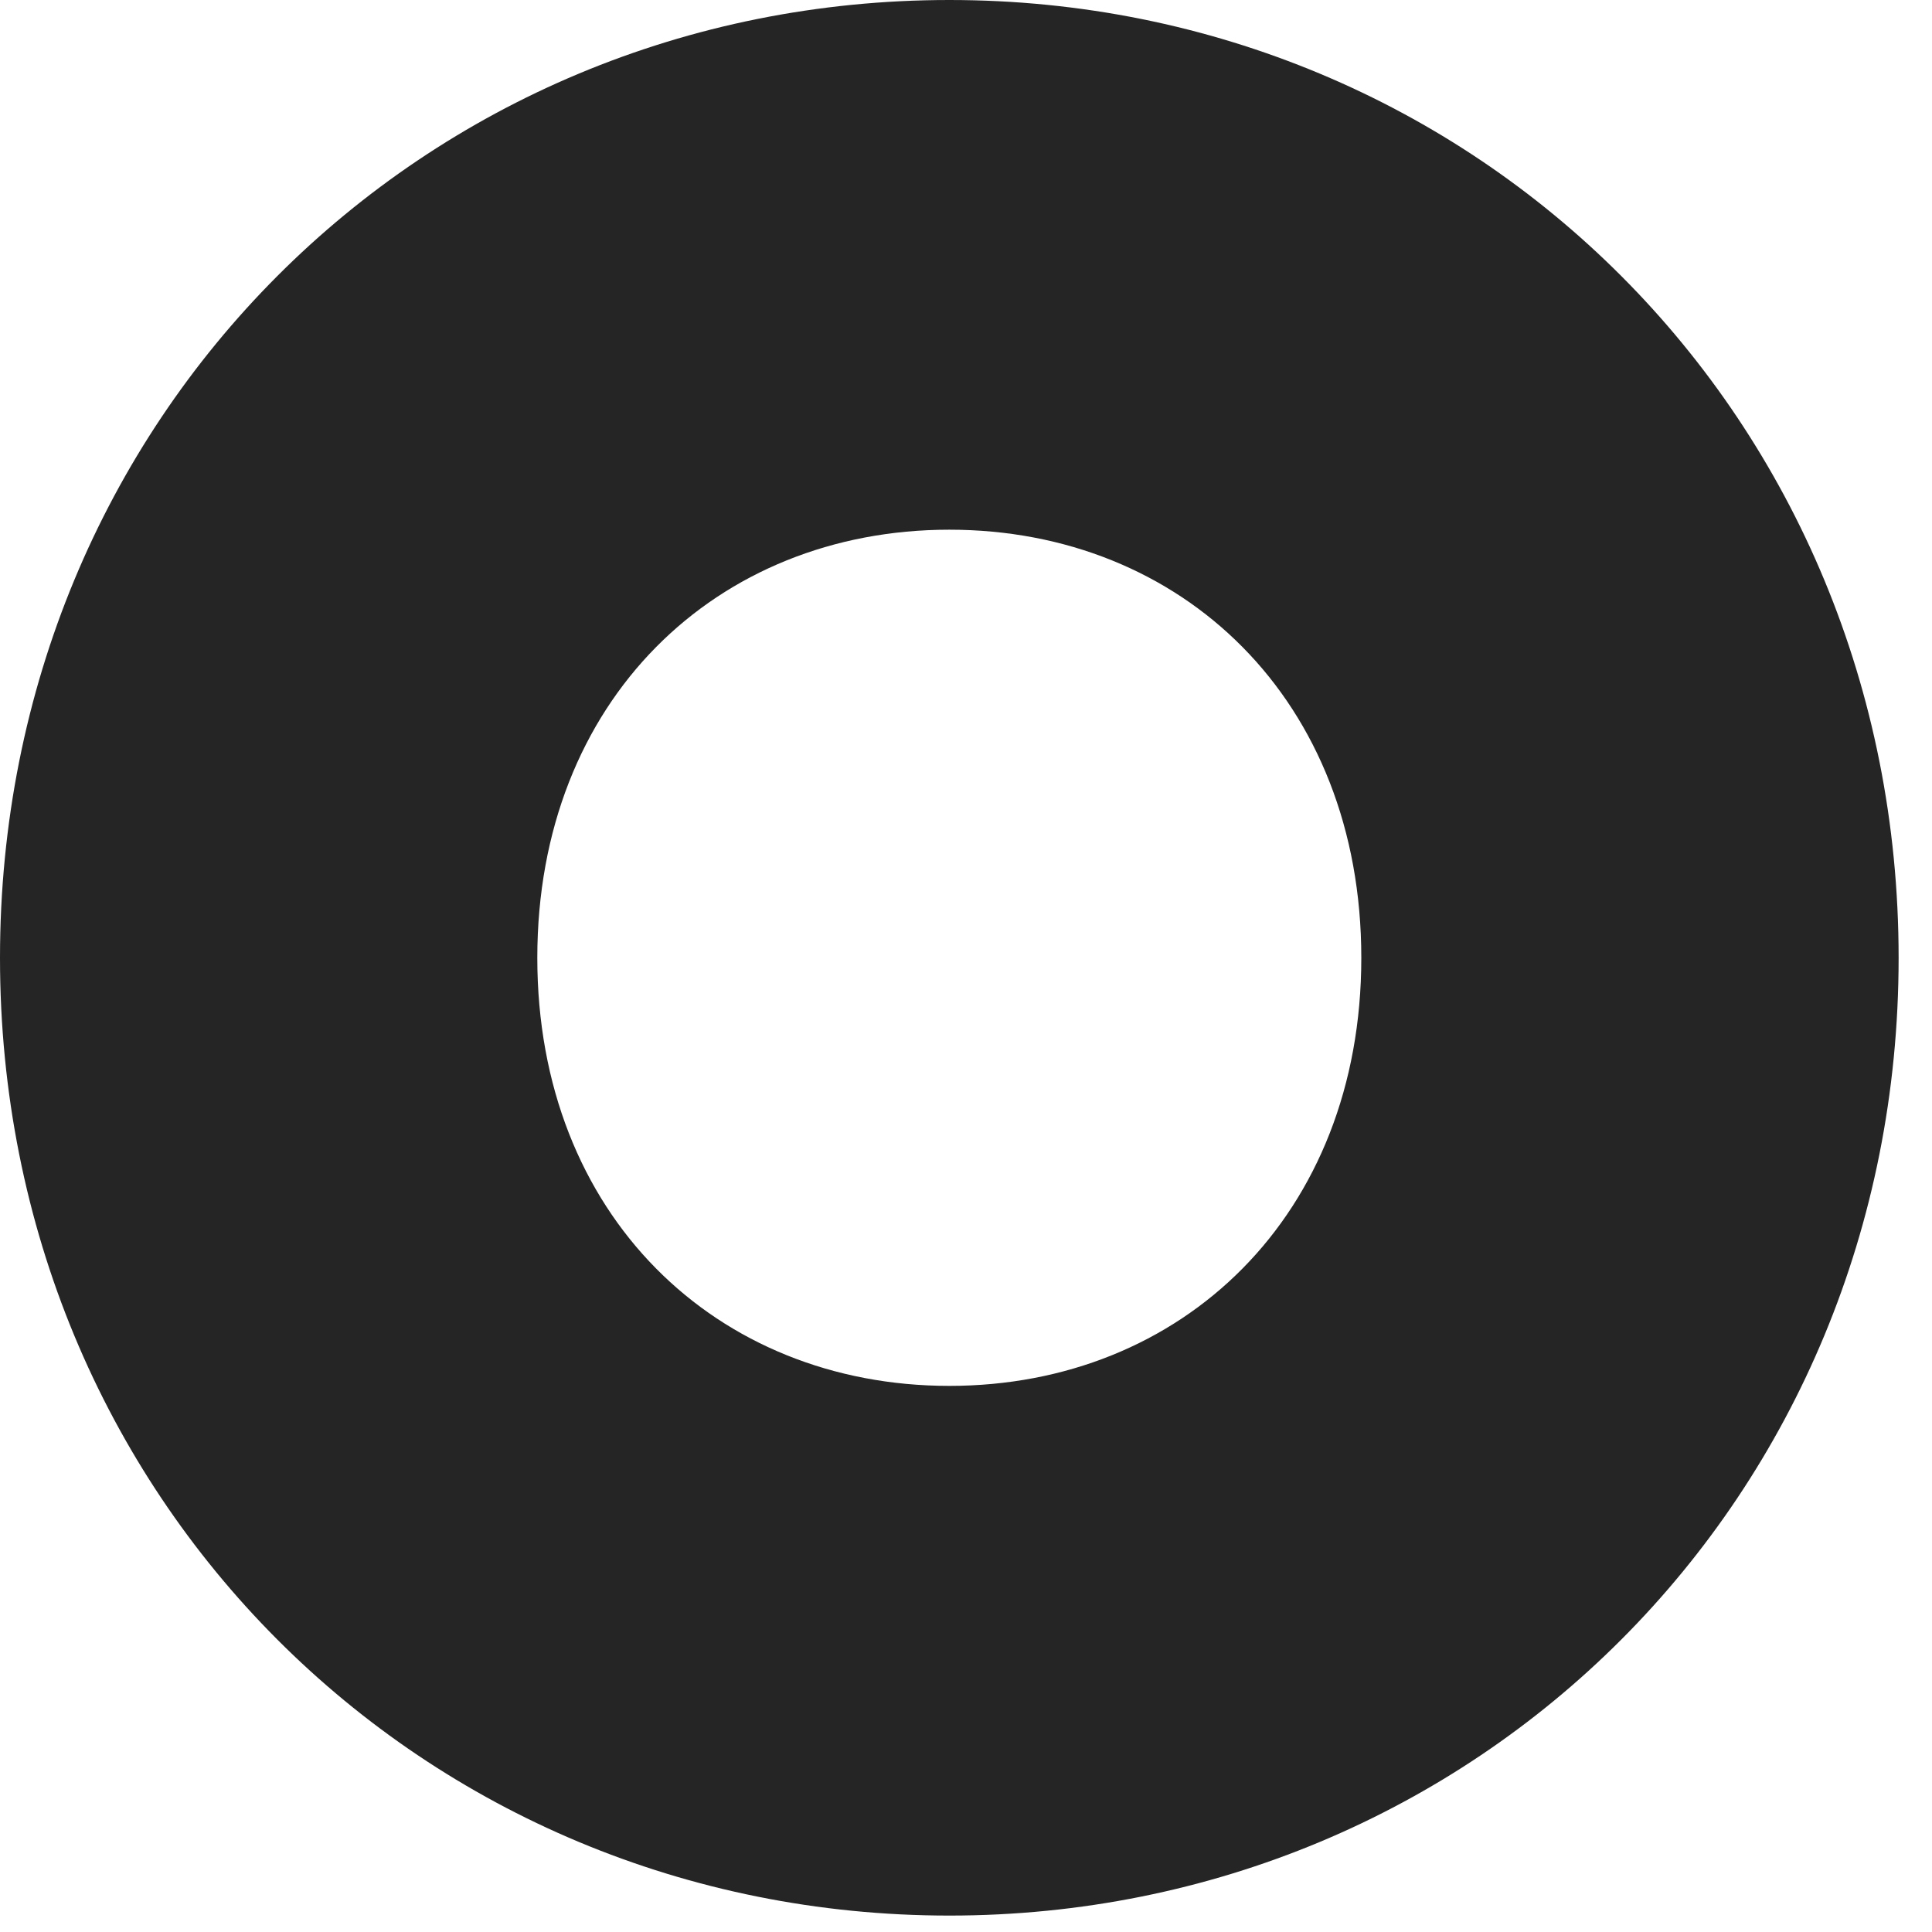 <?xml version="1.0" encoding="utf-8"?>
<svg xmlns="http://www.w3.org/2000/svg" fill="none" height="100%" overflow="visible" preserveAspectRatio="none" style="display: block;" viewBox="0 0 18 18" width="100%">
<path d="M8.845 17.847C13.751 17.847 17.689 13.96 17.689 8.924C17.689 3.887 13.751 0 8.845 0C3.938 0 0 3.887 0 8.924C0 13.96 3.938 17.847 8.845 17.847ZM8.845 12.912C6.675 12.912 5.006 11.323 5.006 8.924C5.006 6.524 6.675 4.935 8.845 4.935C11.014 4.935 12.683 6.524 12.683 8.924C12.683 11.323 11.014 12.912 8.845 12.912Z" fill="#252525" id="o"/>
</svg>